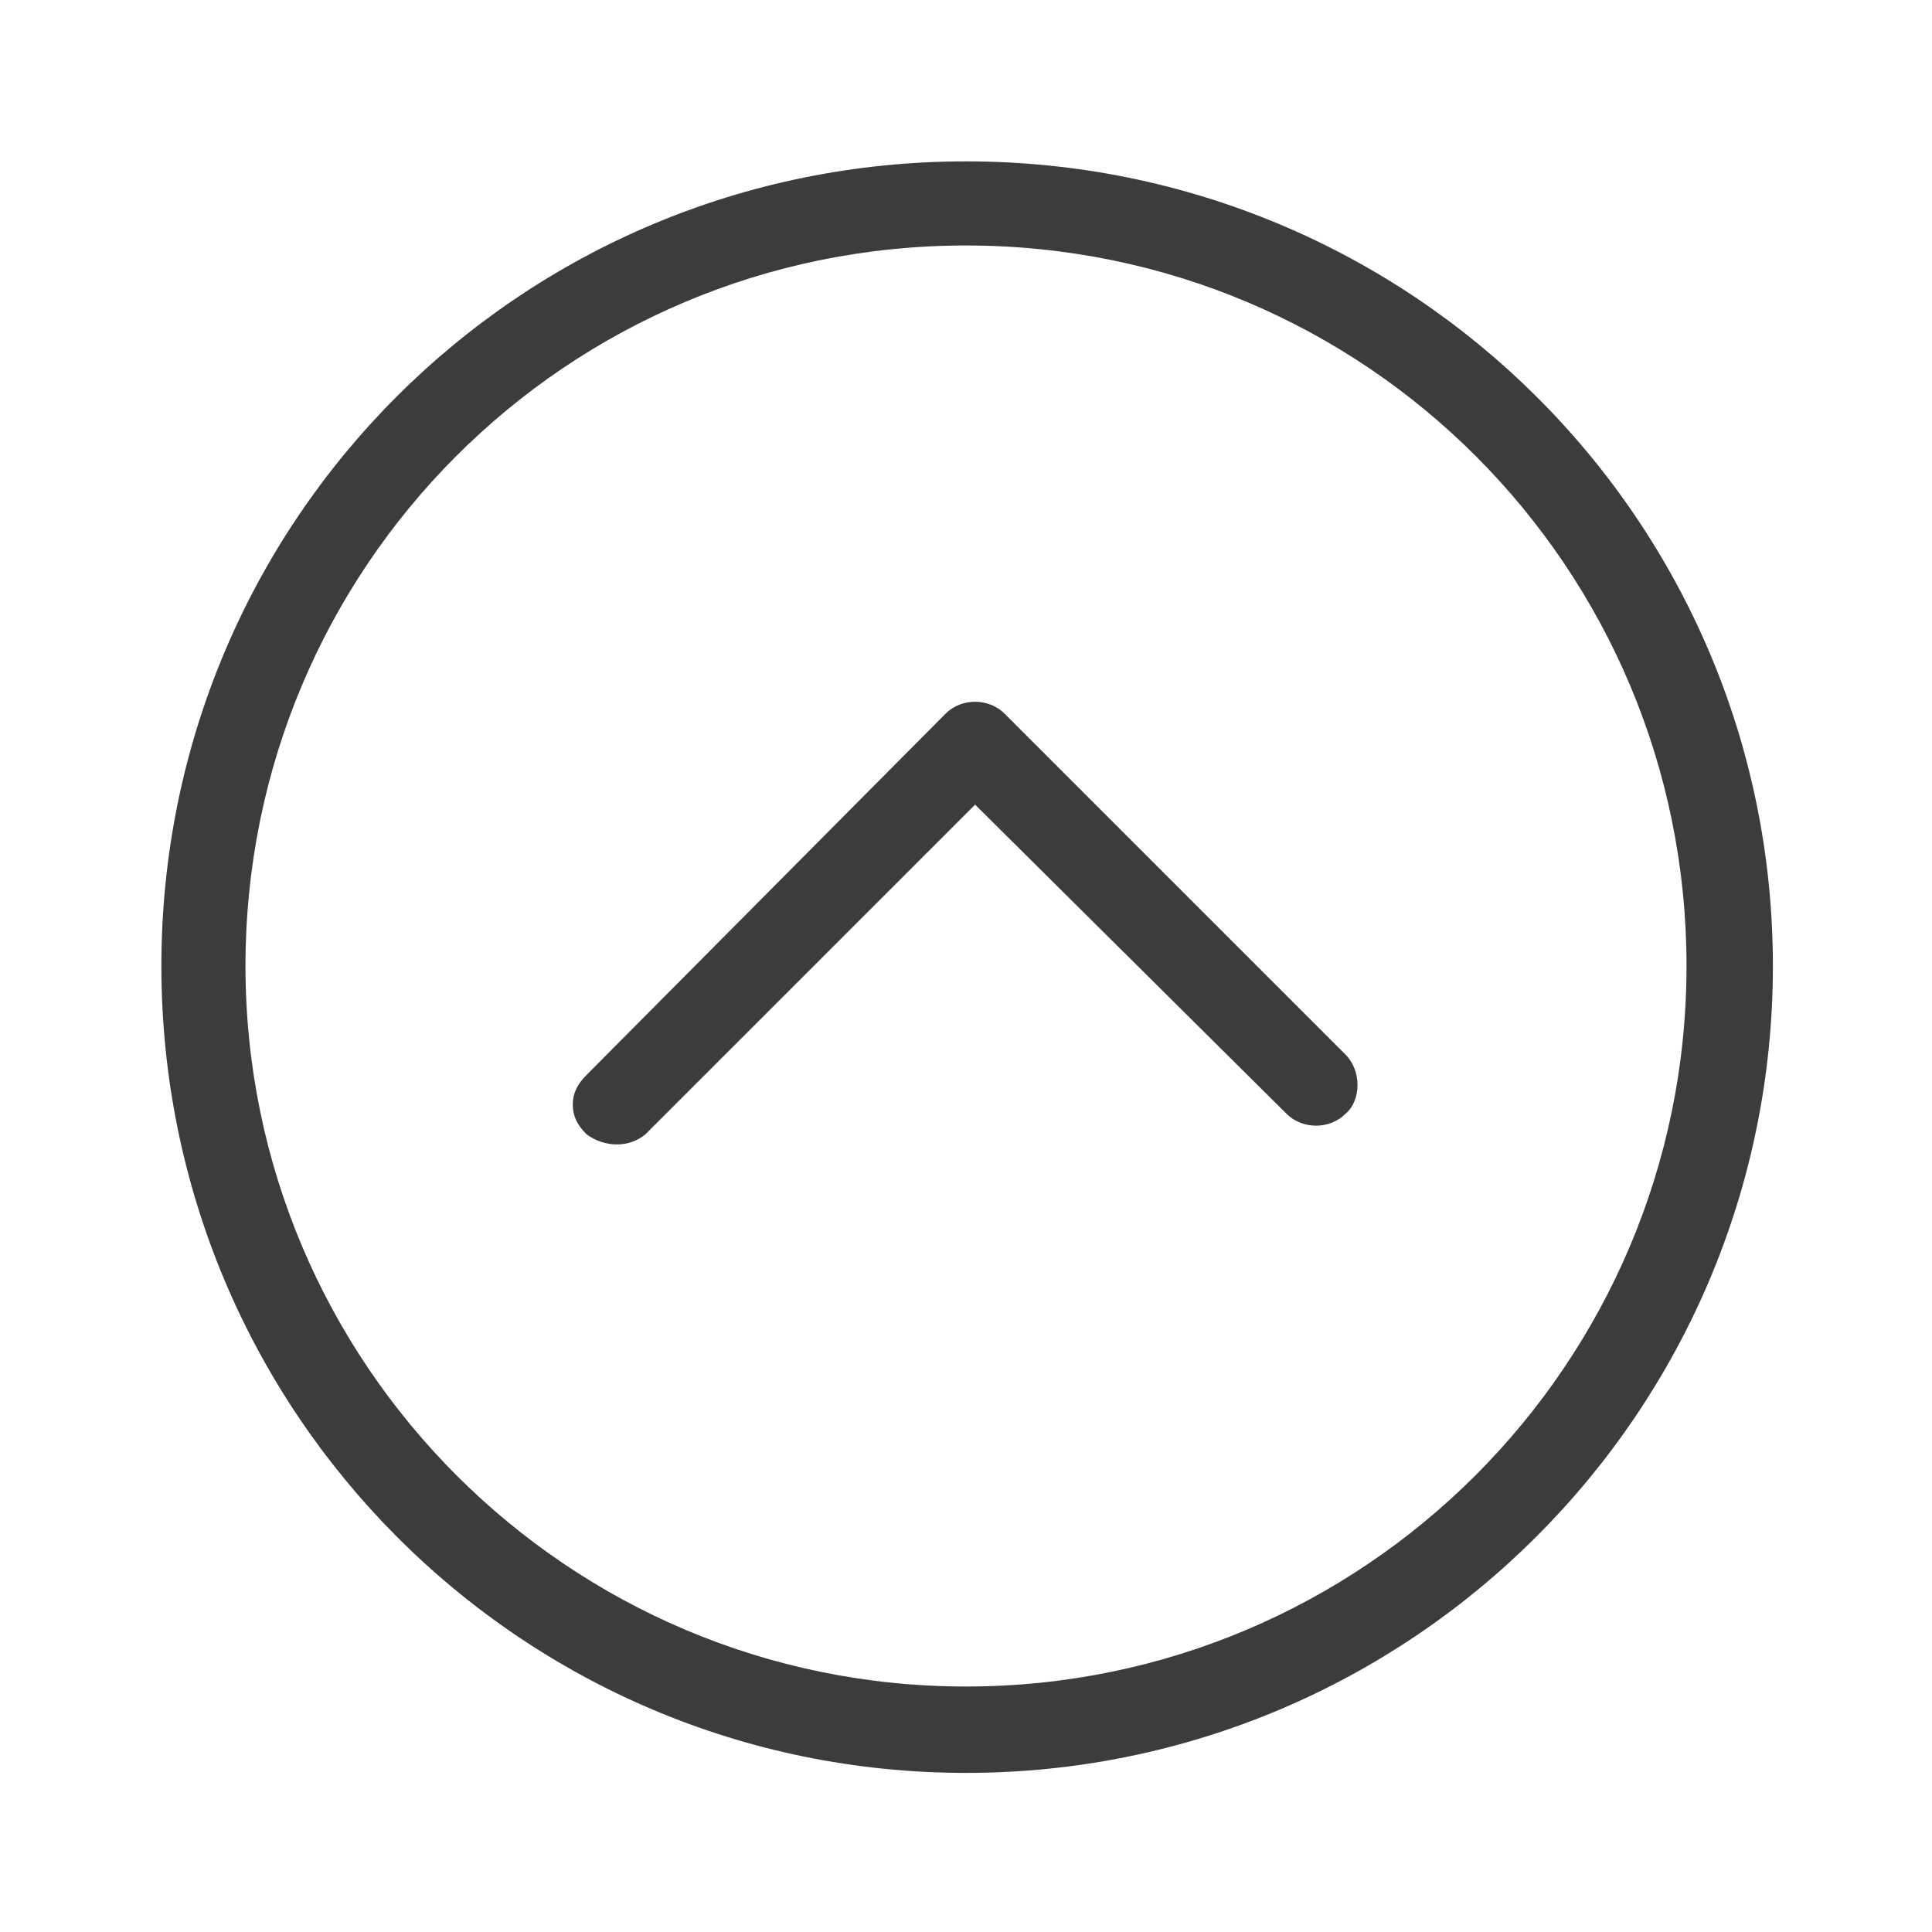 <?xml version="1.0" encoding="utf-8"?>
<!-- Generator: Adobe Illustrator 22.0.1, SVG Export Plug-In . SVG Version: 6.00 Build 0)  -->
<svg version="1.1" id="Layer_1" xmlns="http://www.w3.org/2000/svg" xmlns:xlink="http://www.w3.org/1999/xlink" x="0px" y="0px"
	 viewBox="0 0 85 85" style="enable-background:new 0 0 85 85;" xml:space="preserve">
<style type="text/css">
	.st0{fill:#3C3C3B;}
	.st1{fill:#F6F6F7;}
	.st2{fill:#D4111C;}
	.st3{fill:#294C9C;}
	.st4{fill:#FFDB37;}
	.st5{fill:#F49700;}
	.st6{fill:#09478F;}
	.st7{fill:#F4A700;}
	.st8{fill:#2693D1;}
	.st9{fill:#2195D3;}
	.st10{fill:#DD0C15;}
	.st11{fill:#233165;}
	.st12{fill:#FFFFFF;}
	.st13{fill:#DC0C15;}
	.st14{fill:#F8B500;}
	.st15{fill:url(#SVGID_1_);}
	.st16{fill:#3D5096;}
	.st17{fill:#0377B9;}
	.st18{fill:#E23830;}
	.st19{fill:#F39400;}
	.st20{fill:#51ADE0;}
	.st21{fill:#4C74A5;}
	.st22{fill:#E43729;}
	.st23{fill:#FABE00;}
	.st24{fill:#597DBE;}
	.st25{fill:#33A044;}
	.st26{fill:#020203;}
</style>
<g id="_x37_7_Essential_Icons_10_">
	<path id="Left_Arrow_3_" class="st0" d="M25.8,49.9c-0.4-0.4-0.6-0.8-0.6-1.3s0.2-0.9,0.6-1.3l15.8-15.9c0.7-0.7,1.9-0.7,2.6,0
		l15,15c0.7,0.7,0.7,2,0,2.6c-0.7,0.7-1.9,0.7-2.6,0L42.9,35.4L28.4,49.9C27.7,50.5,26.6,50.5,25.8,49.9z M42.5,78
		C22.9,78,7.1,62.1,7.1,42.5S22.9,7.1,42.5,7.1S78,22.9,78,42.5S62.1,78,42.5,78z M42.5,74.2c17.5,0,31.7-14.2,31.7-31.7
		S60.1,10.8,42.5,10.8S10.8,25,10.8,42.5S25,74.2,42.5,74.2z"/>
</g>
</svg>
